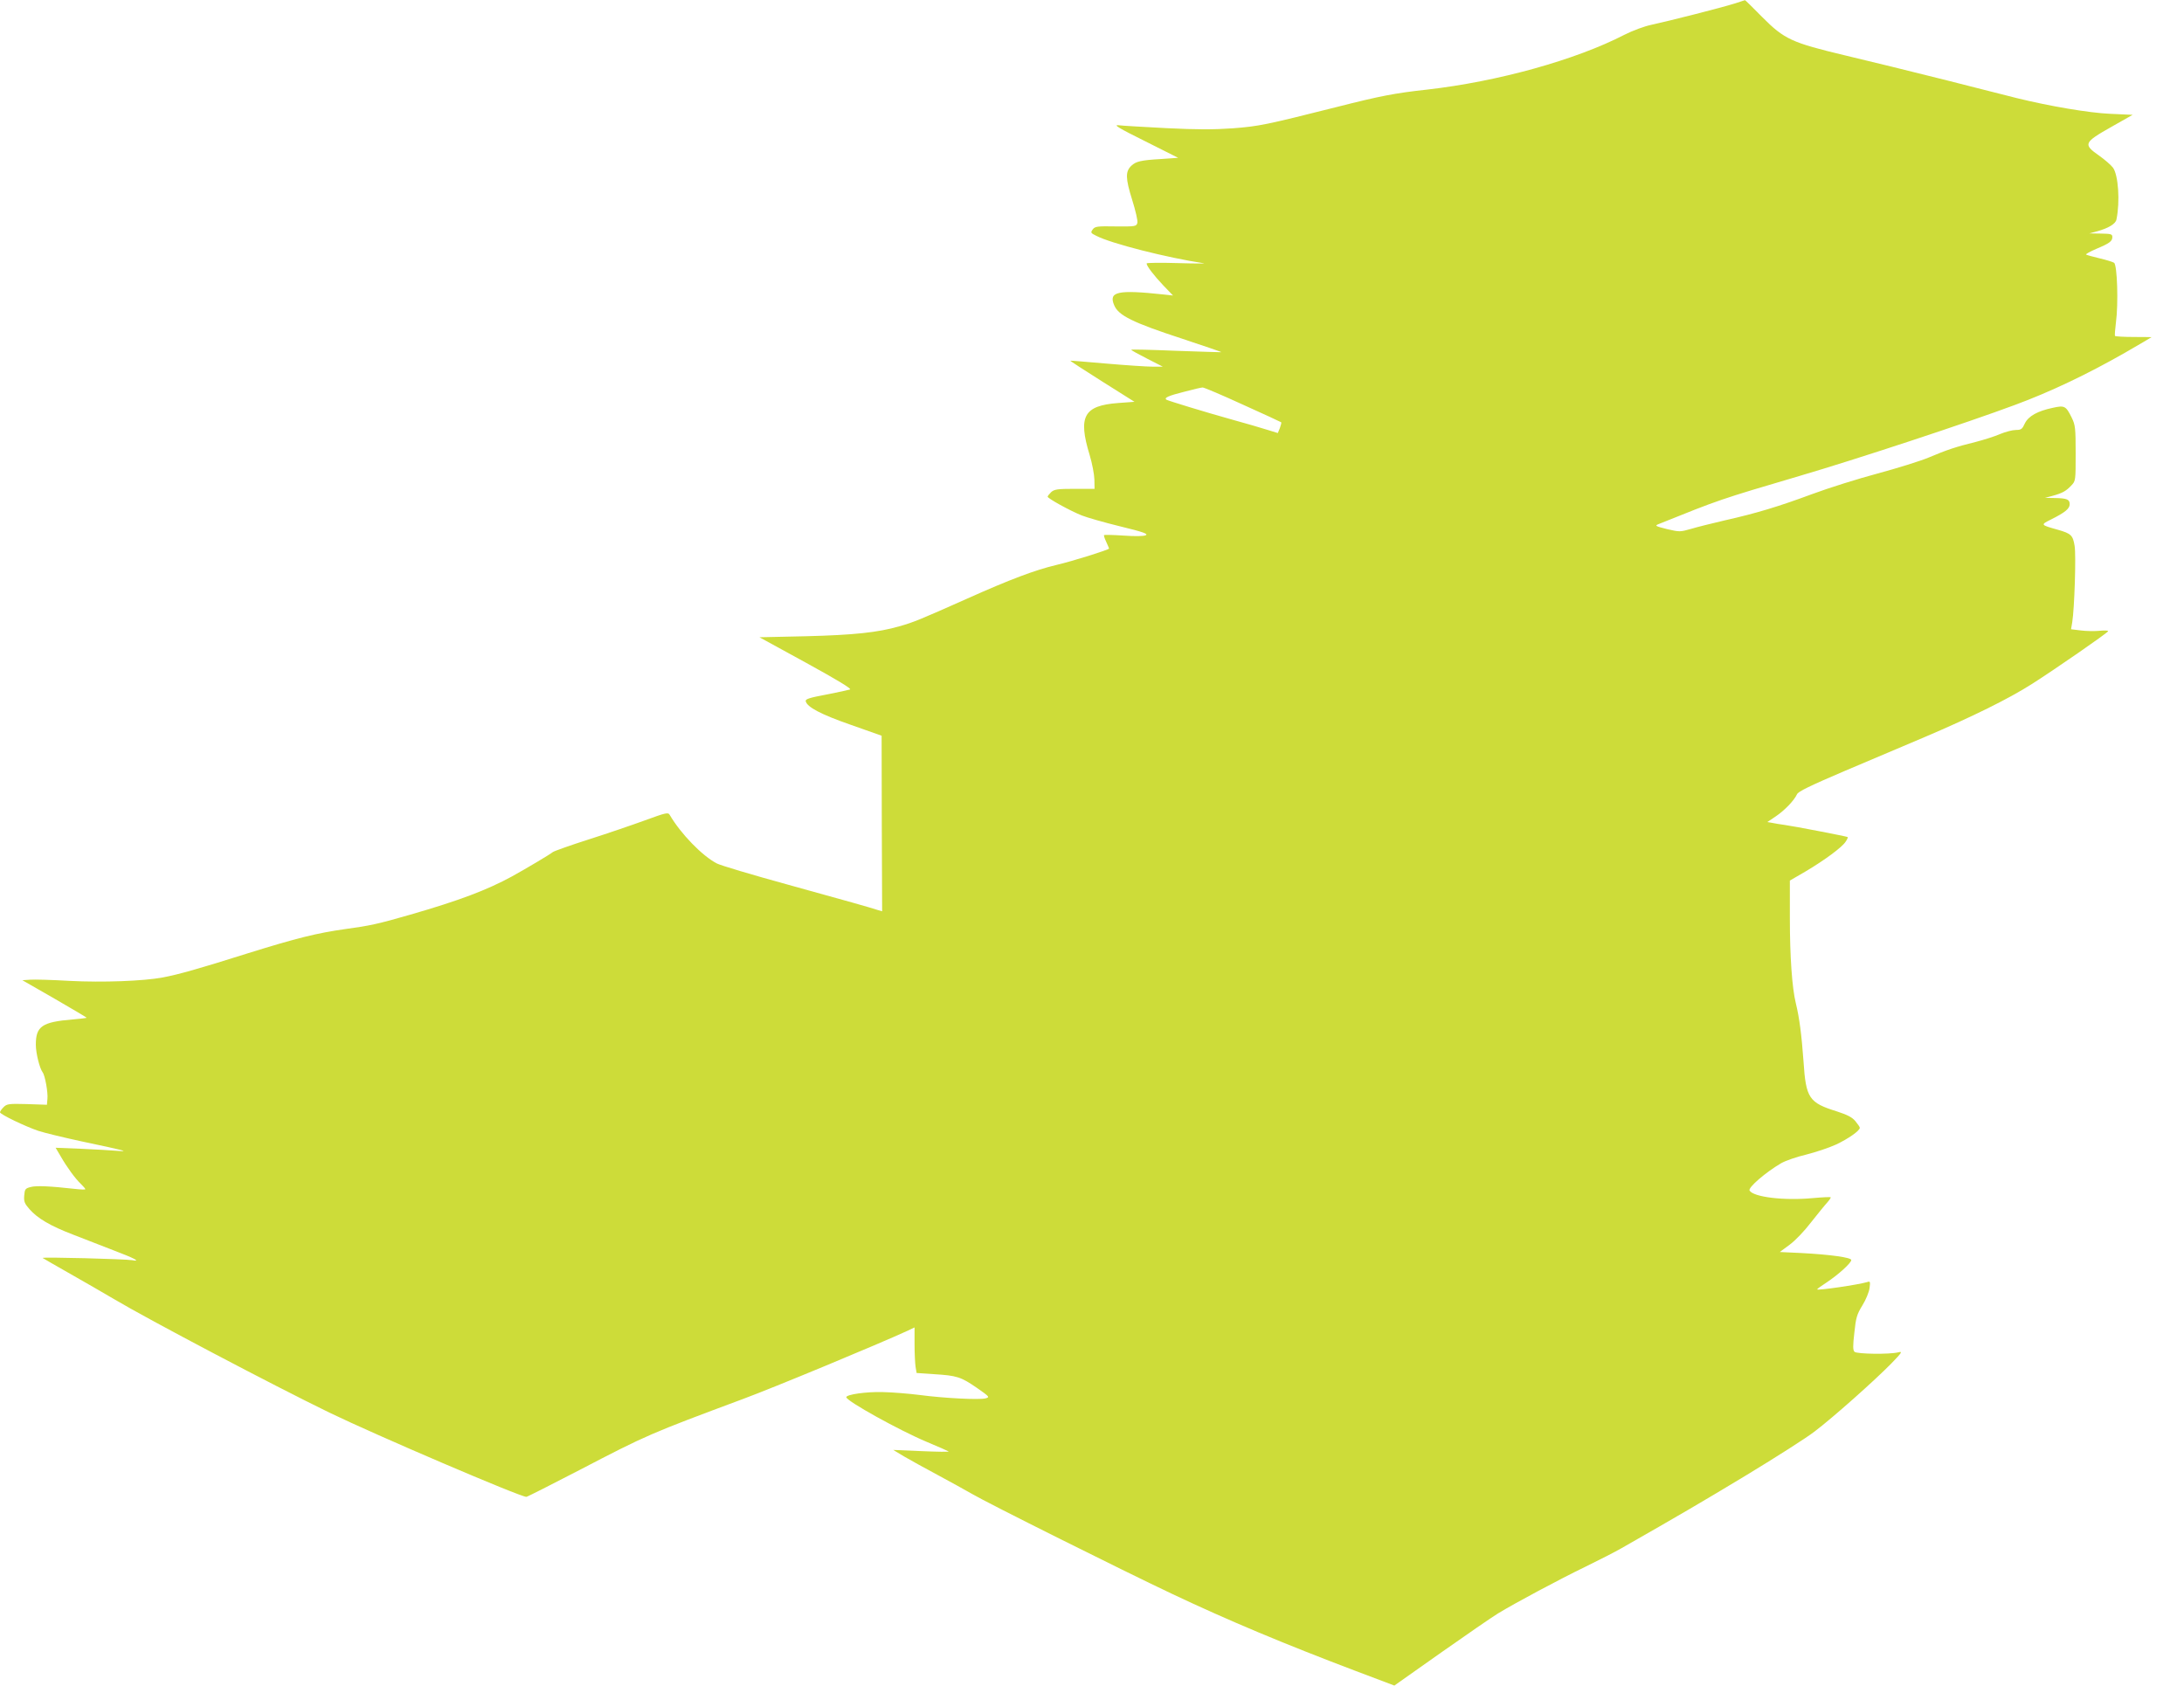 <?xml version="1.0" standalone="no"?>
<!DOCTYPE svg PUBLIC "-//W3C//DTD SVG 20010904//EN"
 "http://www.w3.org/TR/2001/REC-SVG-20010904/DTD/svg10.dtd">
<svg version="1.0" xmlns="http://www.w3.org/2000/svg"
 width="1280pt" height="988pt" viewBox="0 0 1280 988"
 preserveAspectRatio="xMidYMid meet">
<g transform="translate(0,988) scale(0.1,-0.1)"
fill="#cddc39" stroke="none">
<path d="M10165 9859 c-76 -24 -387 -103 -485 -124 -43 -9 -111 -34 -160 -59
-287 -148 -742 -274 -1155 -321 -191 -21 -274 -37 -530 -102 -417 -105 -455
-113 -610 -125 -115 -8 -206 -8 -390 1 -132 7 -258 14 -280 17 -31 3 2 -17
155 -93 l195 -98 -100 -7 c-119 -7 -147 -14 -174 -39 -36 -34 -35 -74 4 -199
20 -63 34 -124 31 -136 -6 -21 -11 -22 -127 -21 -109 2 -122 0 -135 -18 -13
-18 -12 -21 21 -37 86 -45 413 -128 630 -161 17 -2 -52 -2 -152 1 -101 3 -183
2 -183 -2 0 -15 43 -71 99 -130 l56 -58 -55 6 c-270 29 -324 17 -290 -63 25
-60 107 -101 401 -197 127 -42 229 -77 227 -78 -2 -1 -121 3 -266 8 -144 6
-262 9 -262 6 0 -3 42 -26 93 -52 l92 -47 -60 0 c-33 0 -154 8 -270 18 -115
10 -211 18 -212 17 -2 -1 82 -56 187 -122 l189 -119 -95 -7 c-202 -15 -237
-78 -168 -304 15 -49 27 -114 28 -144 l1 -55 -116 0 c-101 0 -120 -3 -138 -19
-11 -11 -21 -23 -21 -27 0 -10 130 -82 200 -110 30 -12 131 -41 225 -64 136
-33 166 -44 150 -52 -12 -6 -62 -7 -130 -2 -60 4 -112 5 -114 3 -3 -2 3 -20
12 -39 9 -20 17 -38 17 -40 0 -7 -217 -75 -308 -96 -126 -30 -270 -84 -527
-199 -274 -122 -310 -137 -395 -161 -125 -36 -267 -51 -547 -58 l-272 -6 274
-150 c182 -100 268 -152 257 -156 -10 -3 -72 -17 -140 -30 -96 -18 -122 -26
-120 -38 7 -35 89 -78 264 -139 l181 -64 1 -515 2 -514 -21 6 c-55 18 -184 54
-531 150 -208 57 -395 113 -416 124 -86 44 -212 174 -277 285 -9 16 -22 13
-145 -32 -74 -27 -223 -78 -330 -112 -107 -34 -202 -68 -210 -74 -17 -14 -155
-96 -240 -143 -145 -79 -308 -141 -596 -224 -187 -54 -238 -65 -379 -84 -169
-24 -283 -52 -575 -143 -285 -90 -406 -124 -497 -141 -113 -21 -350 -30 -544
-20 -102 6 -207 9 -232 7 l-46 -3 190 -109 c104 -60 188 -110 187 -111 -2 -2
-39 -6 -83 -10 -179 -15 -215 -40 -215 -148 0 -49 22 -138 40 -162 14 -18 32
-119 28 -155 l-3 -35 -117 4 c-107 3 -118 1 -137 -18 -12 -12 -21 -25 -21 -30
0 -12 148 -83 225 -109 33 -11 148 -39 255 -62 256 -54 282 -61 207 -55 -32 3
-126 8 -209 12 l-152 6 29 -49 c37 -65 87 -133 119 -163 14 -14 26 -27 26 -31
0 -3 -28 -2 -62 2 -143 16 -225 20 -258 11 -32 -8 -35 -13 -38 -50 -3 -35 2
-47 30 -79 48 -55 123 -99 256 -150 64 -25 171 -66 237 -92 124 -47 163 -68
110 -58 -39 7 -531 20 -525 13 3 -2 75 -44 160 -92 85 -48 202 -116 260 -150
202 -120 929 -503 1260 -664 270 -131 1120 -495 1155 -494 5 0 145 71 311 157
397 207 415 214 957 416 179 66 800 324 965 400 l42 20 0 -98 c0 -53 3 -113 6
-133 l6 -36 102 -7 c134 -8 158 -16 251 -80 76 -53 77 -55 50 -62 -37 -9 -242
1 -385 20 -63 8 -160 16 -215 17 -97 3 -215 -14 -215 -30 0 -22 312 -195 472
-262 68 -28 125 -54 128 -56 3 -3 -69 -2 -160 2 l-165 7 65 -39 c36 -21 123
-69 194 -107 71 -38 163 -89 205 -113 84 -50 879 -447 1171 -585 334 -158 660
-294 1069 -449 l233 -88 272 192 c149 105 300 209 336 231 102 62 358 199 513
274 78 38 174 87 212 109 340 194 470 270 735 430 168 102 346 215 395 253
107 81 351 298 450 399 63 65 67 72 40 65 -52 -13 -242 -10 -256 3 -10 10 -10
35 -1 112 9 88 15 108 47 160 20 32 39 78 42 101 5 38 4 42 -13 36 -53 -16
-294 -51 -294 -43 0 3 25 21 56 41 69 46 144 114 144 131 0 15 -123 32 -292
41 l-127 6 58 43 c33 24 88 82 126 132 38 48 80 100 94 115 13 15 23 29 20 31
-2 2 -49 0 -104 -5 -170 -16 -348 6 -371 44 -11 17 95 108 186 161 25 14 90
37 146 50 55 14 134 40 175 59 72 34 139 81 139 98 0 5 -12 22 -26 39 -19 23
-47 37 -108 57 -164 51 -182 77 -196 294 -11 152 -24 255 -45 340 -22 90 -35
271 -35 502 l0 217 93 54 c111 66 213 141 234 174 9 13 14 25 12 27 -6 4 -316
64 -369 71 -25 3 -58 9 -73 12 l-29 5 49 33 c52 35 108 93 125 130 7 16 75 49
276 135 147 62 359 152 472 200 279 119 492 224 630 312 132 84 437 295 445
308 3 5 -19 6 -49 3 -30 -3 -80 -2 -111 2 l-57 7 7 41 c13 81 23 392 14 447
-10 63 -21 73 -98 95 -103 29 -103 29 -41 60 84 42 110 64 110 90 0 28 -16 35
-88 36 l-57 1 45 12 c58 16 79 28 110 61 25 26 25 30 25 188 0 148 -2 166 -23
209 -34 69 -42 73 -110 58 -91 -19 -144 -49 -165 -92 -15 -33 -21 -38 -52 -38
-20 0 -62 -11 -93 -24 -32 -14 -96 -34 -142 -46 -118 -29 -171 -47 -275 -91
-50 -21 -185 -63 -300 -94 -116 -31 -288 -85 -382 -120 -200 -74 -328 -113
-515 -155 -73 -17 -162 -39 -198 -50 -63 -18 -67 -18 -140 -1 -68 17 -73 20
-50 29 358 144 357 144 825 282 331 97 978 310 1265 417 206 76 424 180 643
305 86 50 157 91 157 92 0 0 -47 1 -104 1 -58 0 -107 3 -110 6 -3 2 0 38 5 78
15 109 8 339 -11 351 -8 5 -46 17 -85 26 -38 9 -74 19 -79 22 -4 2 22 17 59
33 79 33 95 45 95 70 0 17 -8 19 -67 20 l-68 1 45 12 c68 19 109 44 114 69 22
106 11 261 -20 304 -12 16 -49 48 -83 72 -93 65 -88 76 71 166 l127 72 -132 6
c-122 5 -356 45 -547 92 -30 8 -215 54 -410 104 -195 49 -463 115 -595 146
-314 75 -357 94 -488 226 -54 55 -99 99 -100 98 -1 0 -29 -9 -62 -20z m-2882
-2350 c122 -55 224 -102 226 -104 2 -3 -2 -17 -8 -34 l-12 -29 -62 19 c-34 11
-127 38 -207 60 -161 45 -370 109 -383 116 -18 11 12 24 104 47 52 14 100 25
107 25 7 1 113 -44 235 -100z"/>
</g>
</svg>
